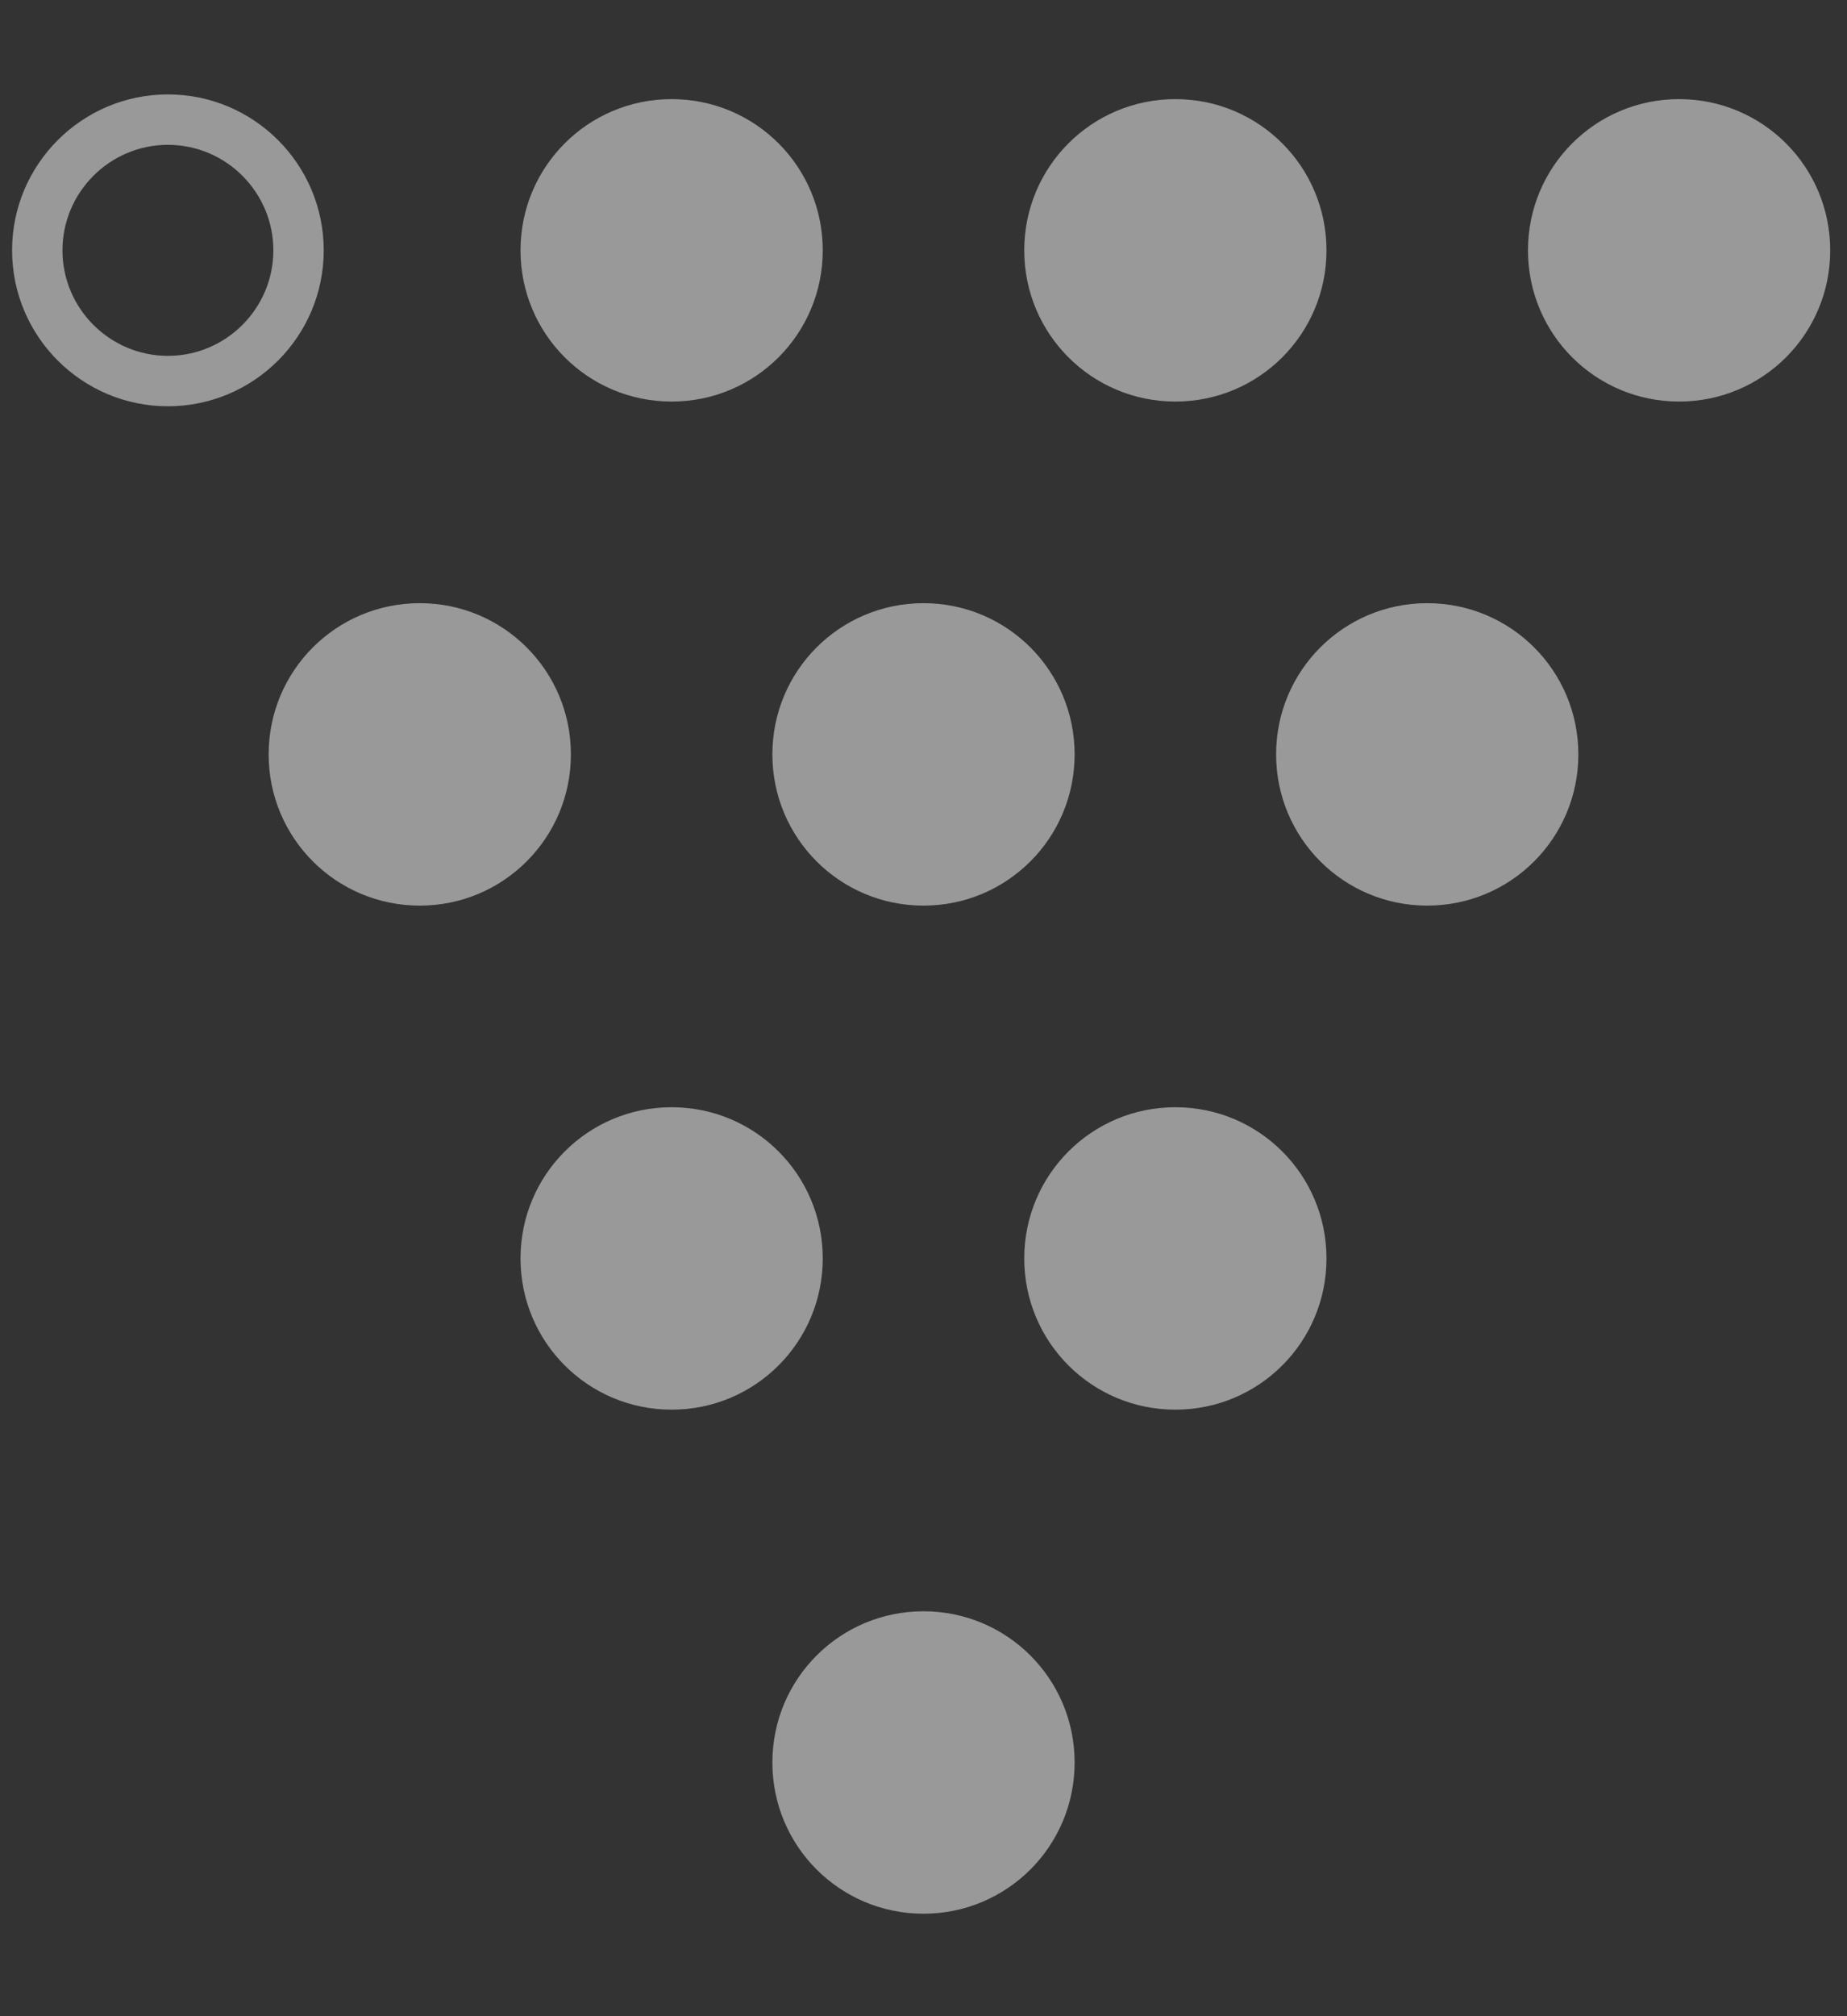 <svg width="44" height="48" viewBox="0 0 44 48" fill="none" xmlns="http://www.w3.org/2000/svg">
<rect x="0" y="0" width="44" height="48" fill="#333333" stroke="none"/>
<path d="M0.288 5.96C0.288 3.912 1.952 2.248 4 2.248C6.048 2.248 7.712 3.912 7.712 5.96C7.712 8.008 6.048 9.672 4 9.672C1.952 9.672 0.288 8.008 0.288 5.96ZM6.512 5.96C6.512 4.576 5.384 3.448 4 3.448C2.616 3.448 1.488 4.576 1.488 5.96C1.488 7.344 2.616 8.472 4 8.472C5.384 8.472 6.512 7.344 6.512 5.96ZM16 9.56C14.008 9.56 12.4 7.952 12.4 5.96C12.4 3.968 14.008 2.36 16 2.36C17.992 2.36 19.6 3.968 19.6 5.96C19.6 7.952 17.992 9.56 16 9.56ZM28 9.56C26.008 9.56 24.4 7.952 24.4 5.96C24.4 3.968 26.008 2.36 28 2.36C29.992 2.36 31.6 3.968 31.6 5.96C31.6 7.952 29.992 9.56 28 9.56ZM40 9.56C38.008 9.56 36.4 7.952 36.4 5.96C36.4 3.968 38.008 2.36 40 2.36C41.992 2.36 43.6 3.968 43.6 5.96C43.6 7.952 41.992 9.56 40 9.56Z" fill="white" fill-opacity="0.5"/>
<path d="M10 21.56C8.008 21.56 6.4 19.952 6.4 17.96C6.4 15.968 8.008 14.36 10 14.36C11.992 14.36 13.6 15.968 13.6 17.96C13.6 19.952 11.992 21.56 10 21.56ZM22 21.56C20.008 21.56 18.4 19.952 18.4 17.96C18.4 15.968 20.008 14.36 22 14.36C23.992 14.36 25.6 15.968 25.6 17.96C25.6 19.952 23.992 21.56 22 21.56ZM34 21.56C32.008 21.56 30.4 19.952 30.4 17.96C30.4 15.968 32.008 14.36 34 14.36C35.992 14.36 37.6 15.968 37.6 17.96C37.6 19.952 35.992 21.56 34 21.56Z" fill="white" fill-opacity="0.5"/>
<path d="M16 33.56C14.008 33.56 12.4 31.952 12.4 29.96C12.4 27.968 14.008 26.36 16 26.36C17.992 26.36 19.6 27.968 19.6 29.96C19.6 31.952 17.992 33.56 16 33.56ZM28 33.56C26.008 33.56 24.4 31.952 24.4 29.96C24.4 27.968 26.008 26.36 28 26.36C29.992 26.36 31.6 27.968 31.6 29.96C31.6 31.952 29.992 33.56 28 33.56Z" fill="white" fill-opacity="0.5"/>
<path d="M22 45.56C20.008 45.56 18.4 43.952 18.4 41.96C18.4 39.968 20.008 38.36 22 38.36C23.992 38.36 25.6 39.968 25.6 41.96C25.6 43.952 23.992 45.56 22 45.56Z" fill="white" fill-opacity="0.5"/>
</svg>
